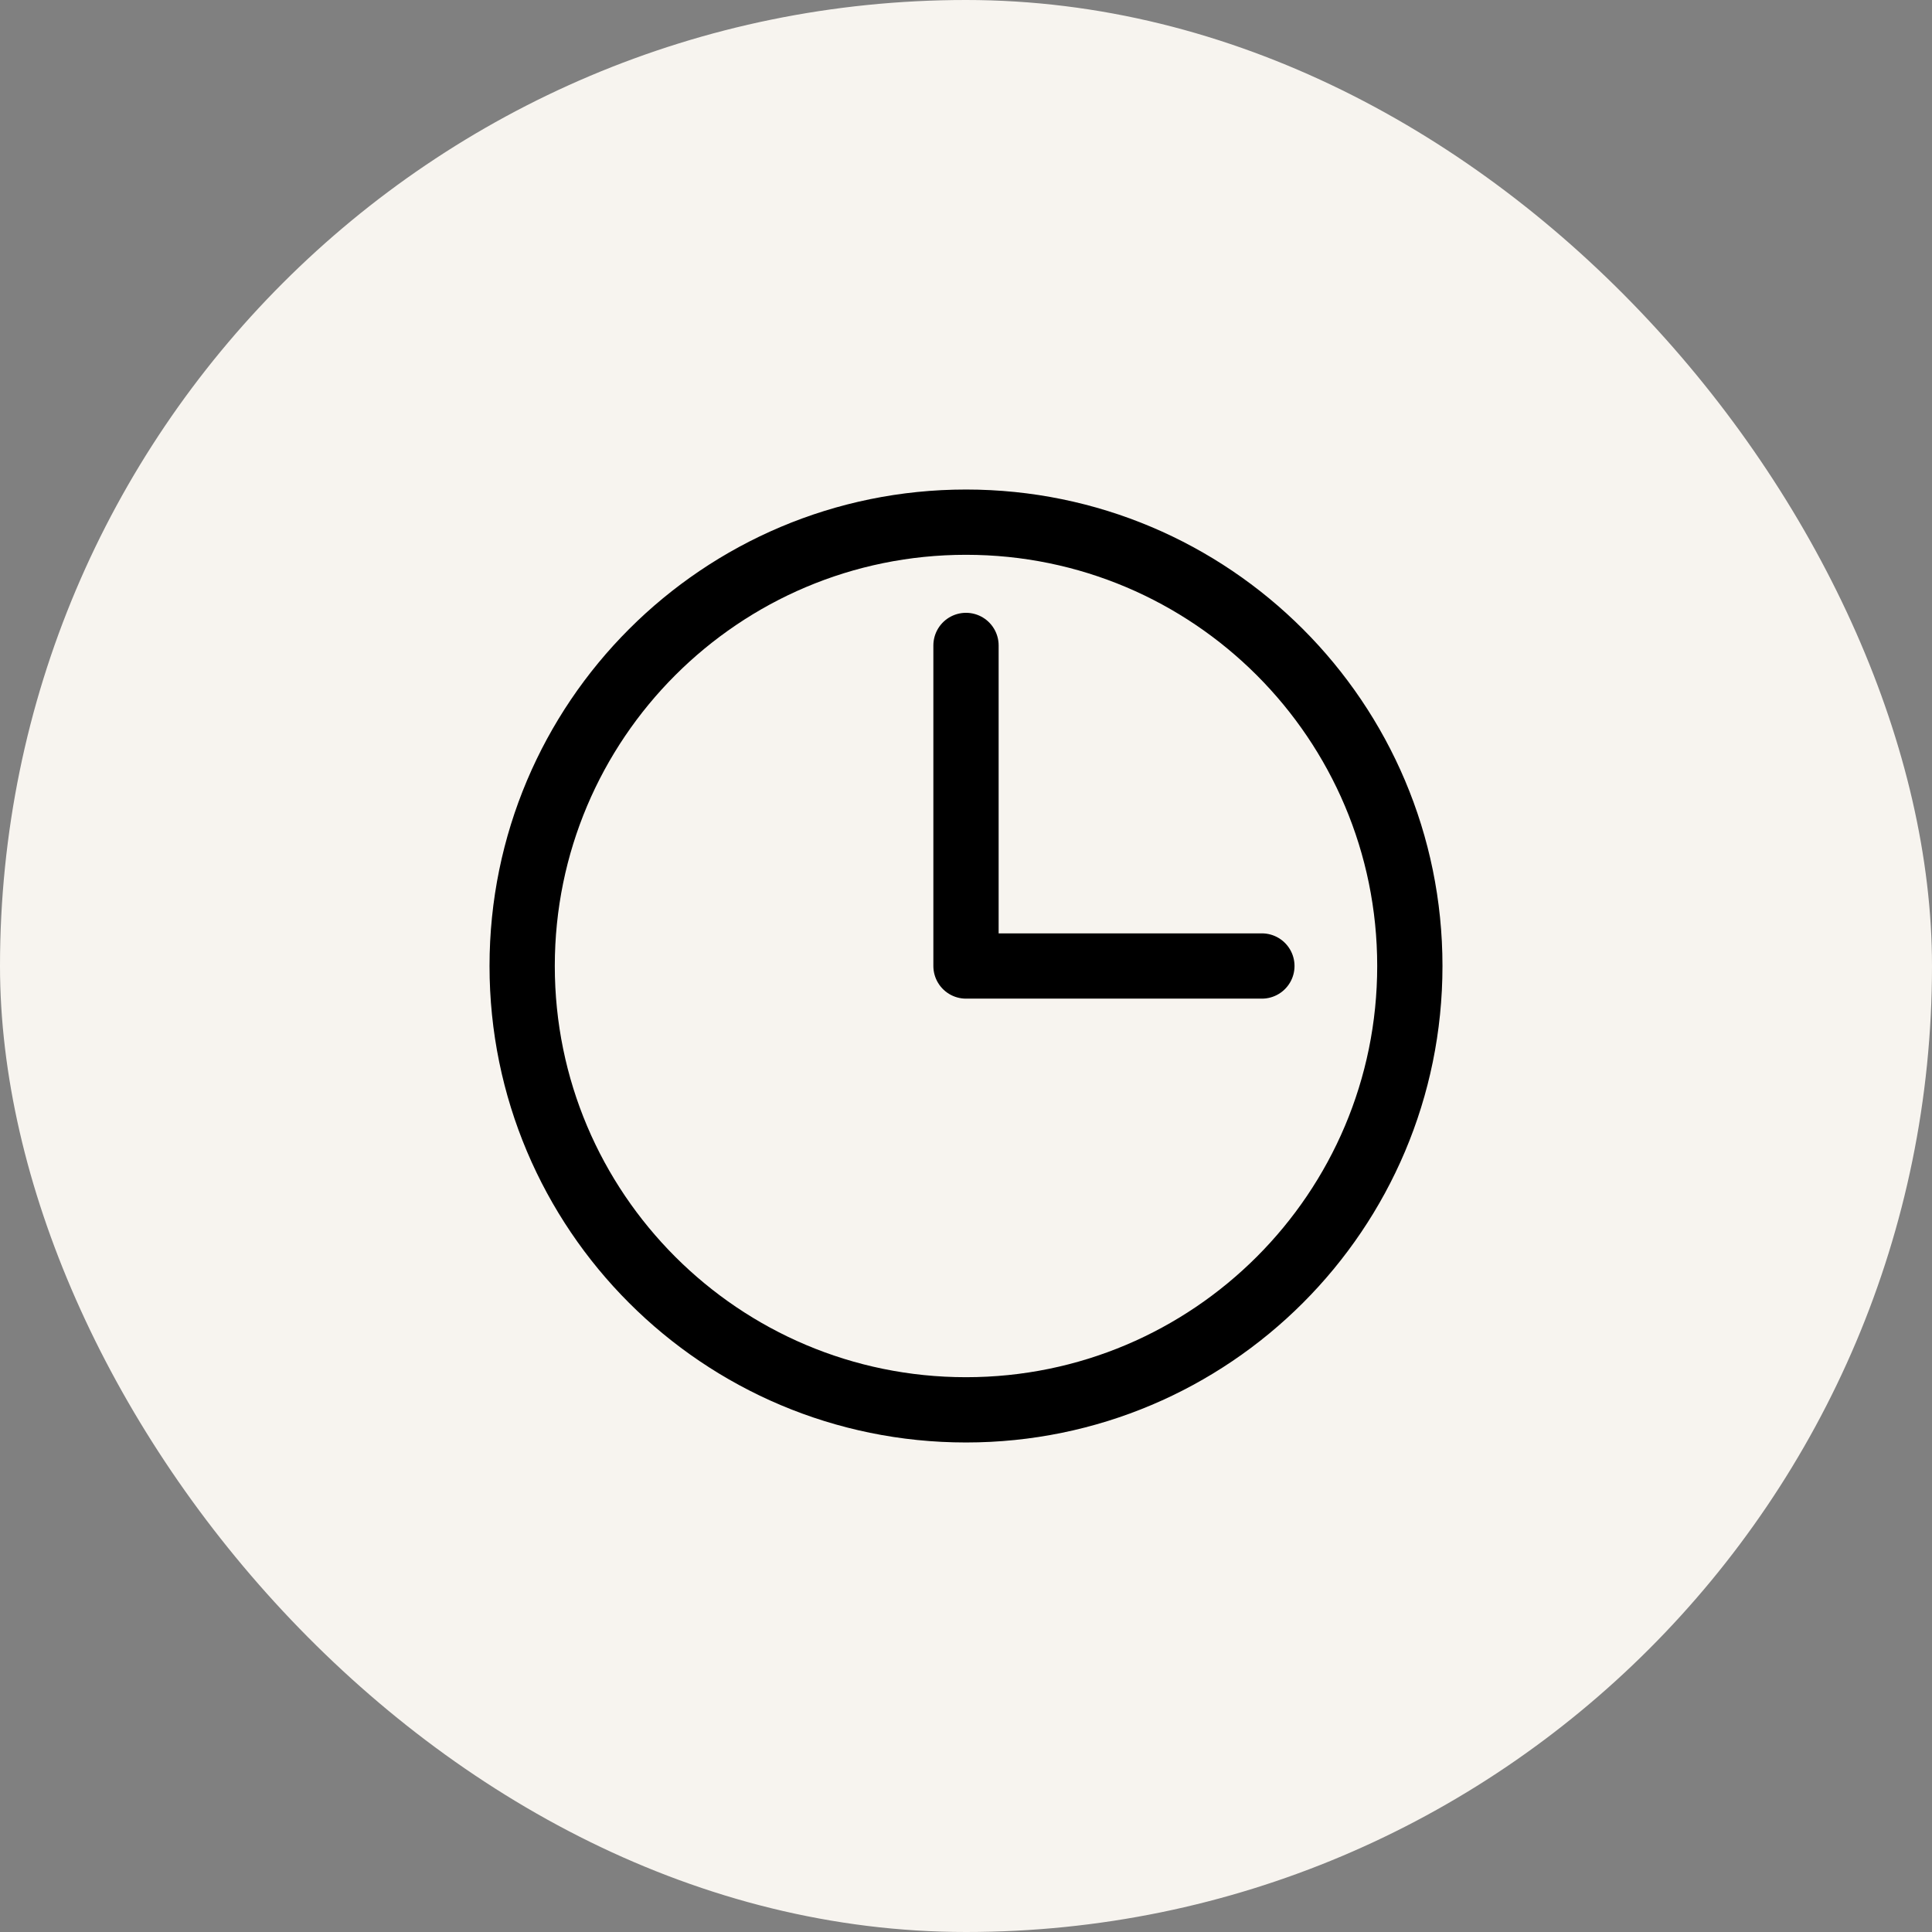 <svg width="74" height="74" viewBox="0 0 74 74" fill="none" xmlns="http://www.w3.org/2000/svg">
<rect x="0" y="0" width="74" height="74" fill="#808080" stroke="none"/>
<rect width="74" height="74" rx="37" fill="#F7F4EF"/>
<path d="M37 54C46.389 54 54 46.389 54 37C54 27.611 46.389 20 37 20C27.611 20 20 27.611 20 37C20 46.389 27.611 54 37 54Z" stroke="black" stroke-width="2.5" stroke-linecap="round" stroke-linejoin="round"/>
<path d="M37 24.722V37H48.333" stroke="black" stroke-width="2.5" stroke-linecap="round" stroke-linejoin="round"/>
</svg>
